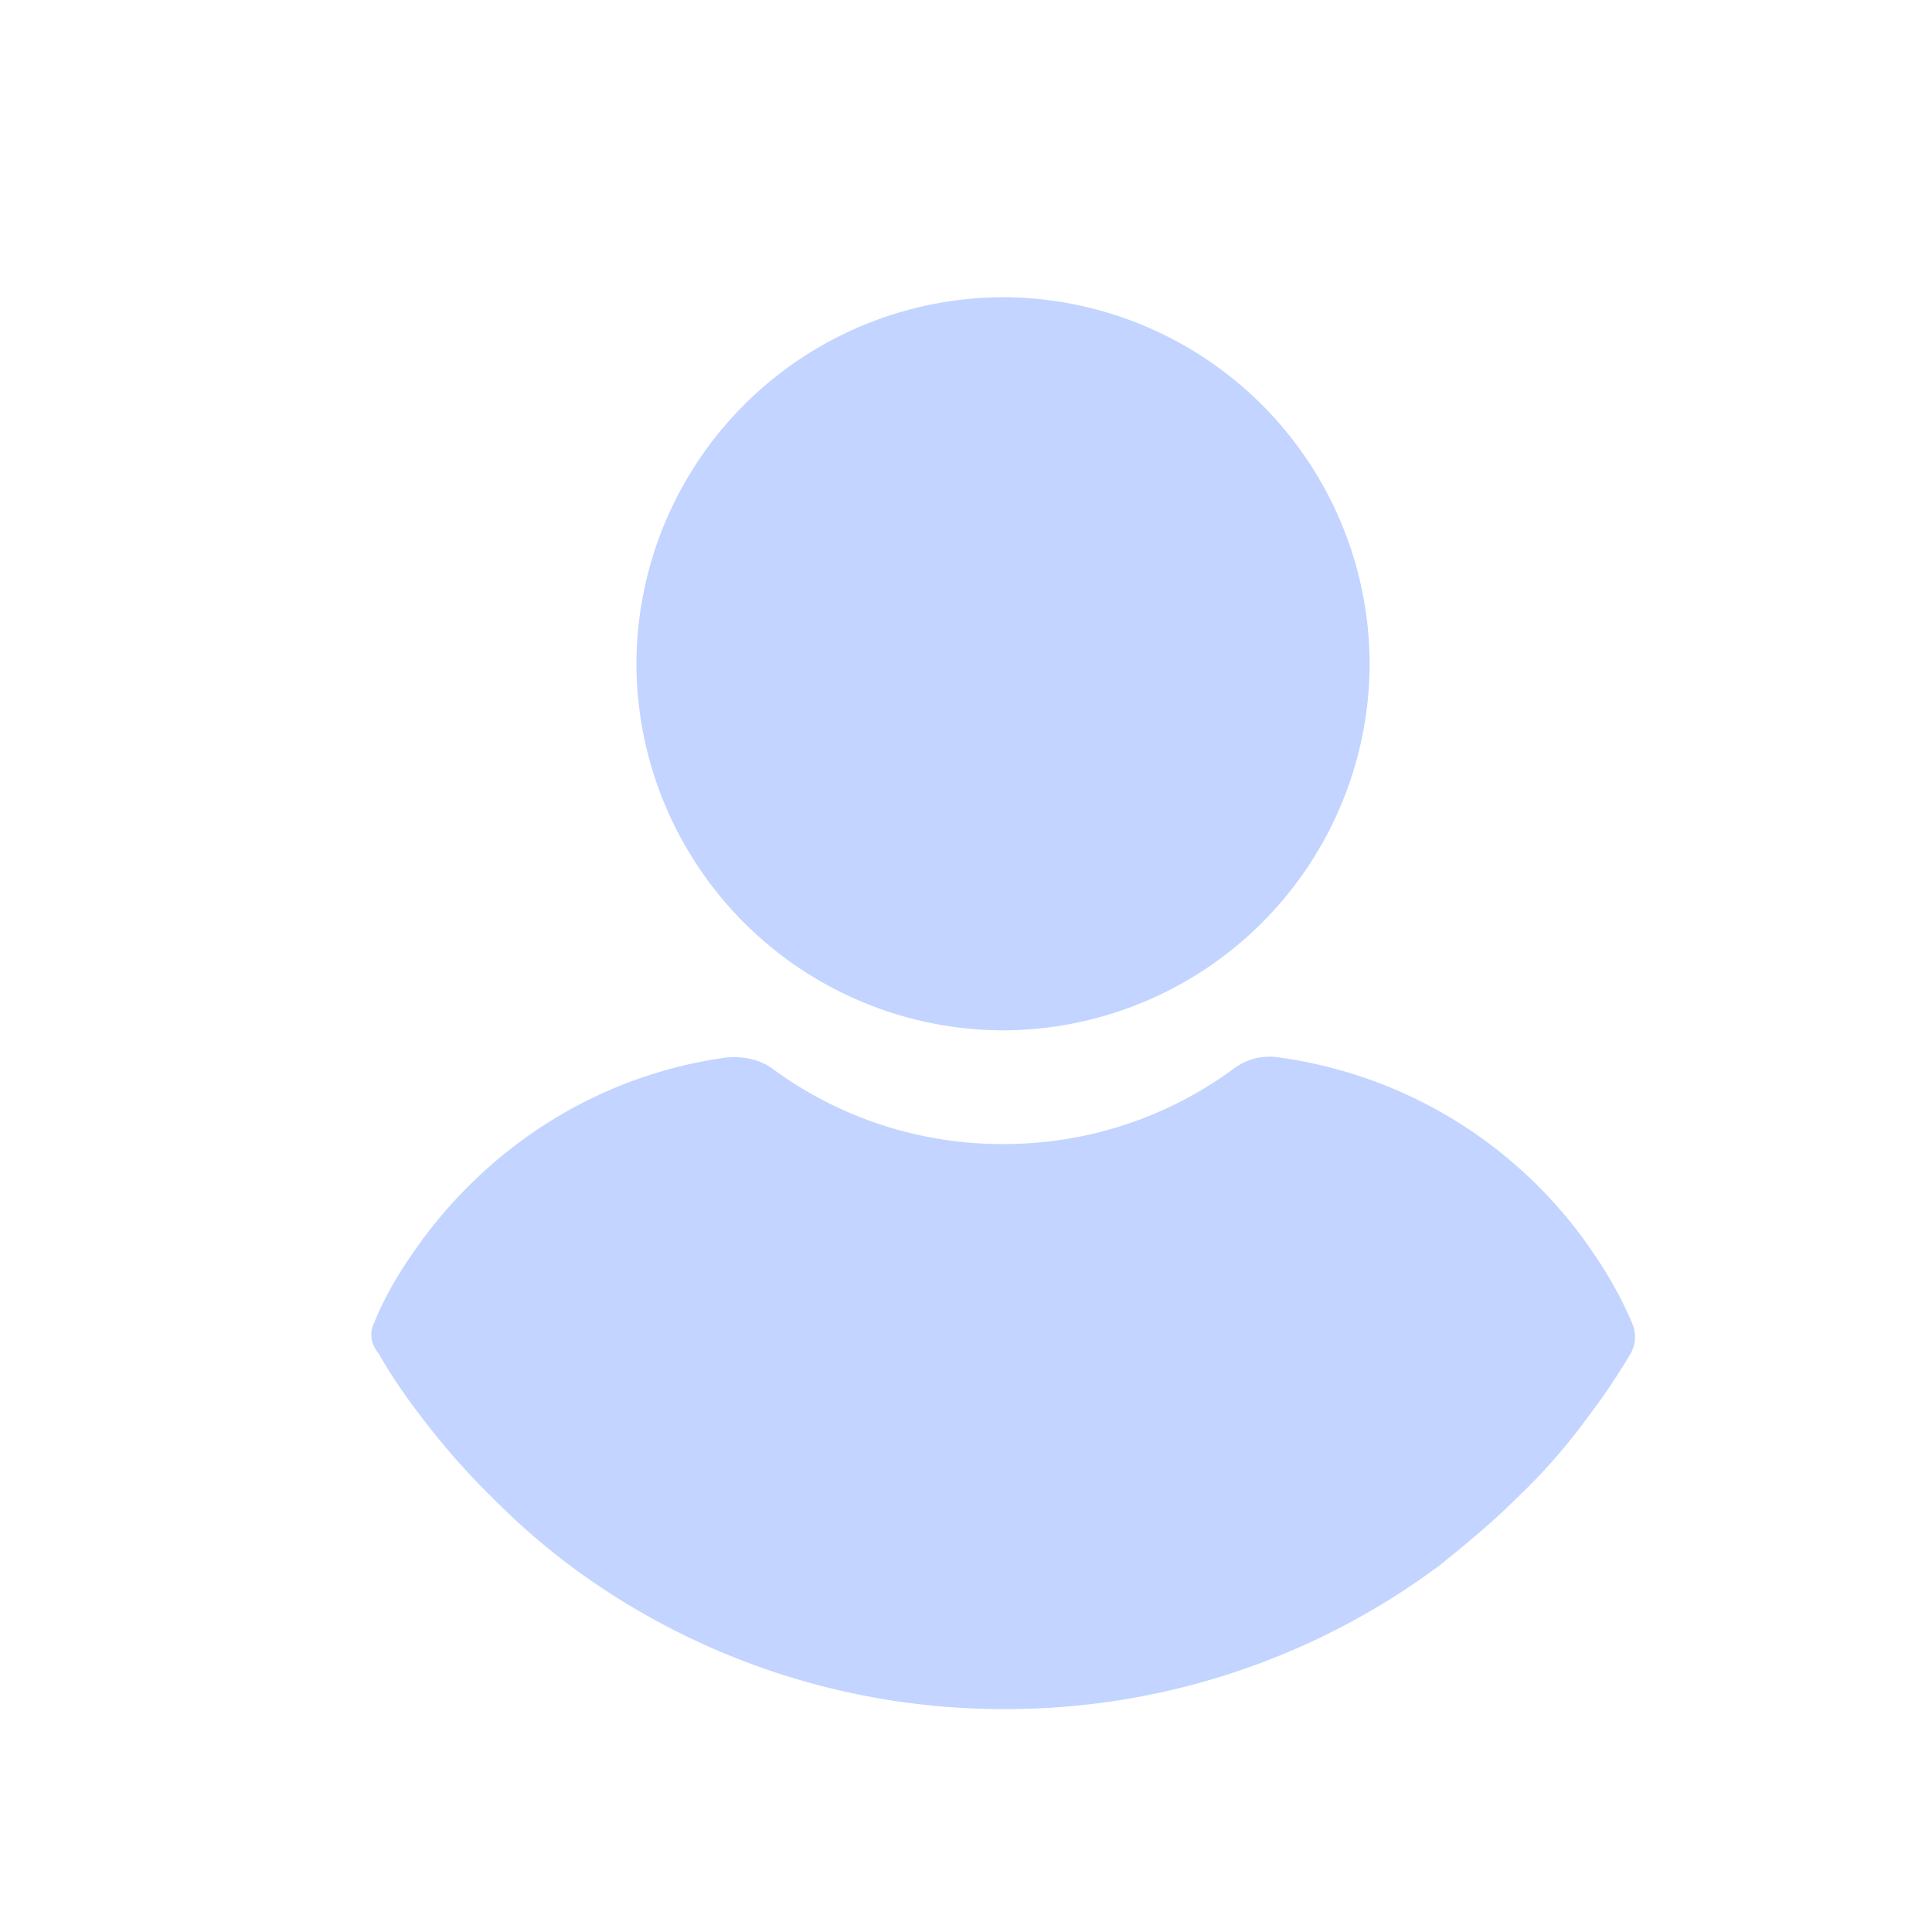 <svg xmlns="http://www.w3.org/2000/svg" width="26" height="26" fill="none" viewBox="0 0 26 26"><path fill="#C2D4FF" d="M13.499 4a4.946 4.946 0 0 1 4.933 4.933 4.946 4.946 0 0 1-4.933 4.933 4.946 4.946 0 0 1-4.934-4.933A4.946 4.946 0 0 1 13.5 4M5.033 17.808c.13-.323.302-.624.495-.904.991-1.465 2.52-2.435 4.244-2.672.216-.021.453.022.625.151a5.2 5.2 0 0 0 3.102 1.013 5.2 5.2 0 0 0 3.102-1.013.8.8 0 0 1 .625-.15 6.1 6.1 0 0 1 4.243 2.67 5.3 5.3 0 0 1 .496.905.46.46 0 0 1-.022.41 9 9 0 0 1-.581.861 8 8 0 0 1-.991 1.12c-.302.302-.646.582-.991.862A9.76 9.76 0 0 1 13.52 23a9.76 9.76 0 0 1-5.859-1.939 9.5 9.5 0 0 1-.99-.861 10 10 0 0 1-.992-1.12c-.215-.28-.41-.56-.581-.862-.108-.13-.13-.28-.065-.41"/></svg>